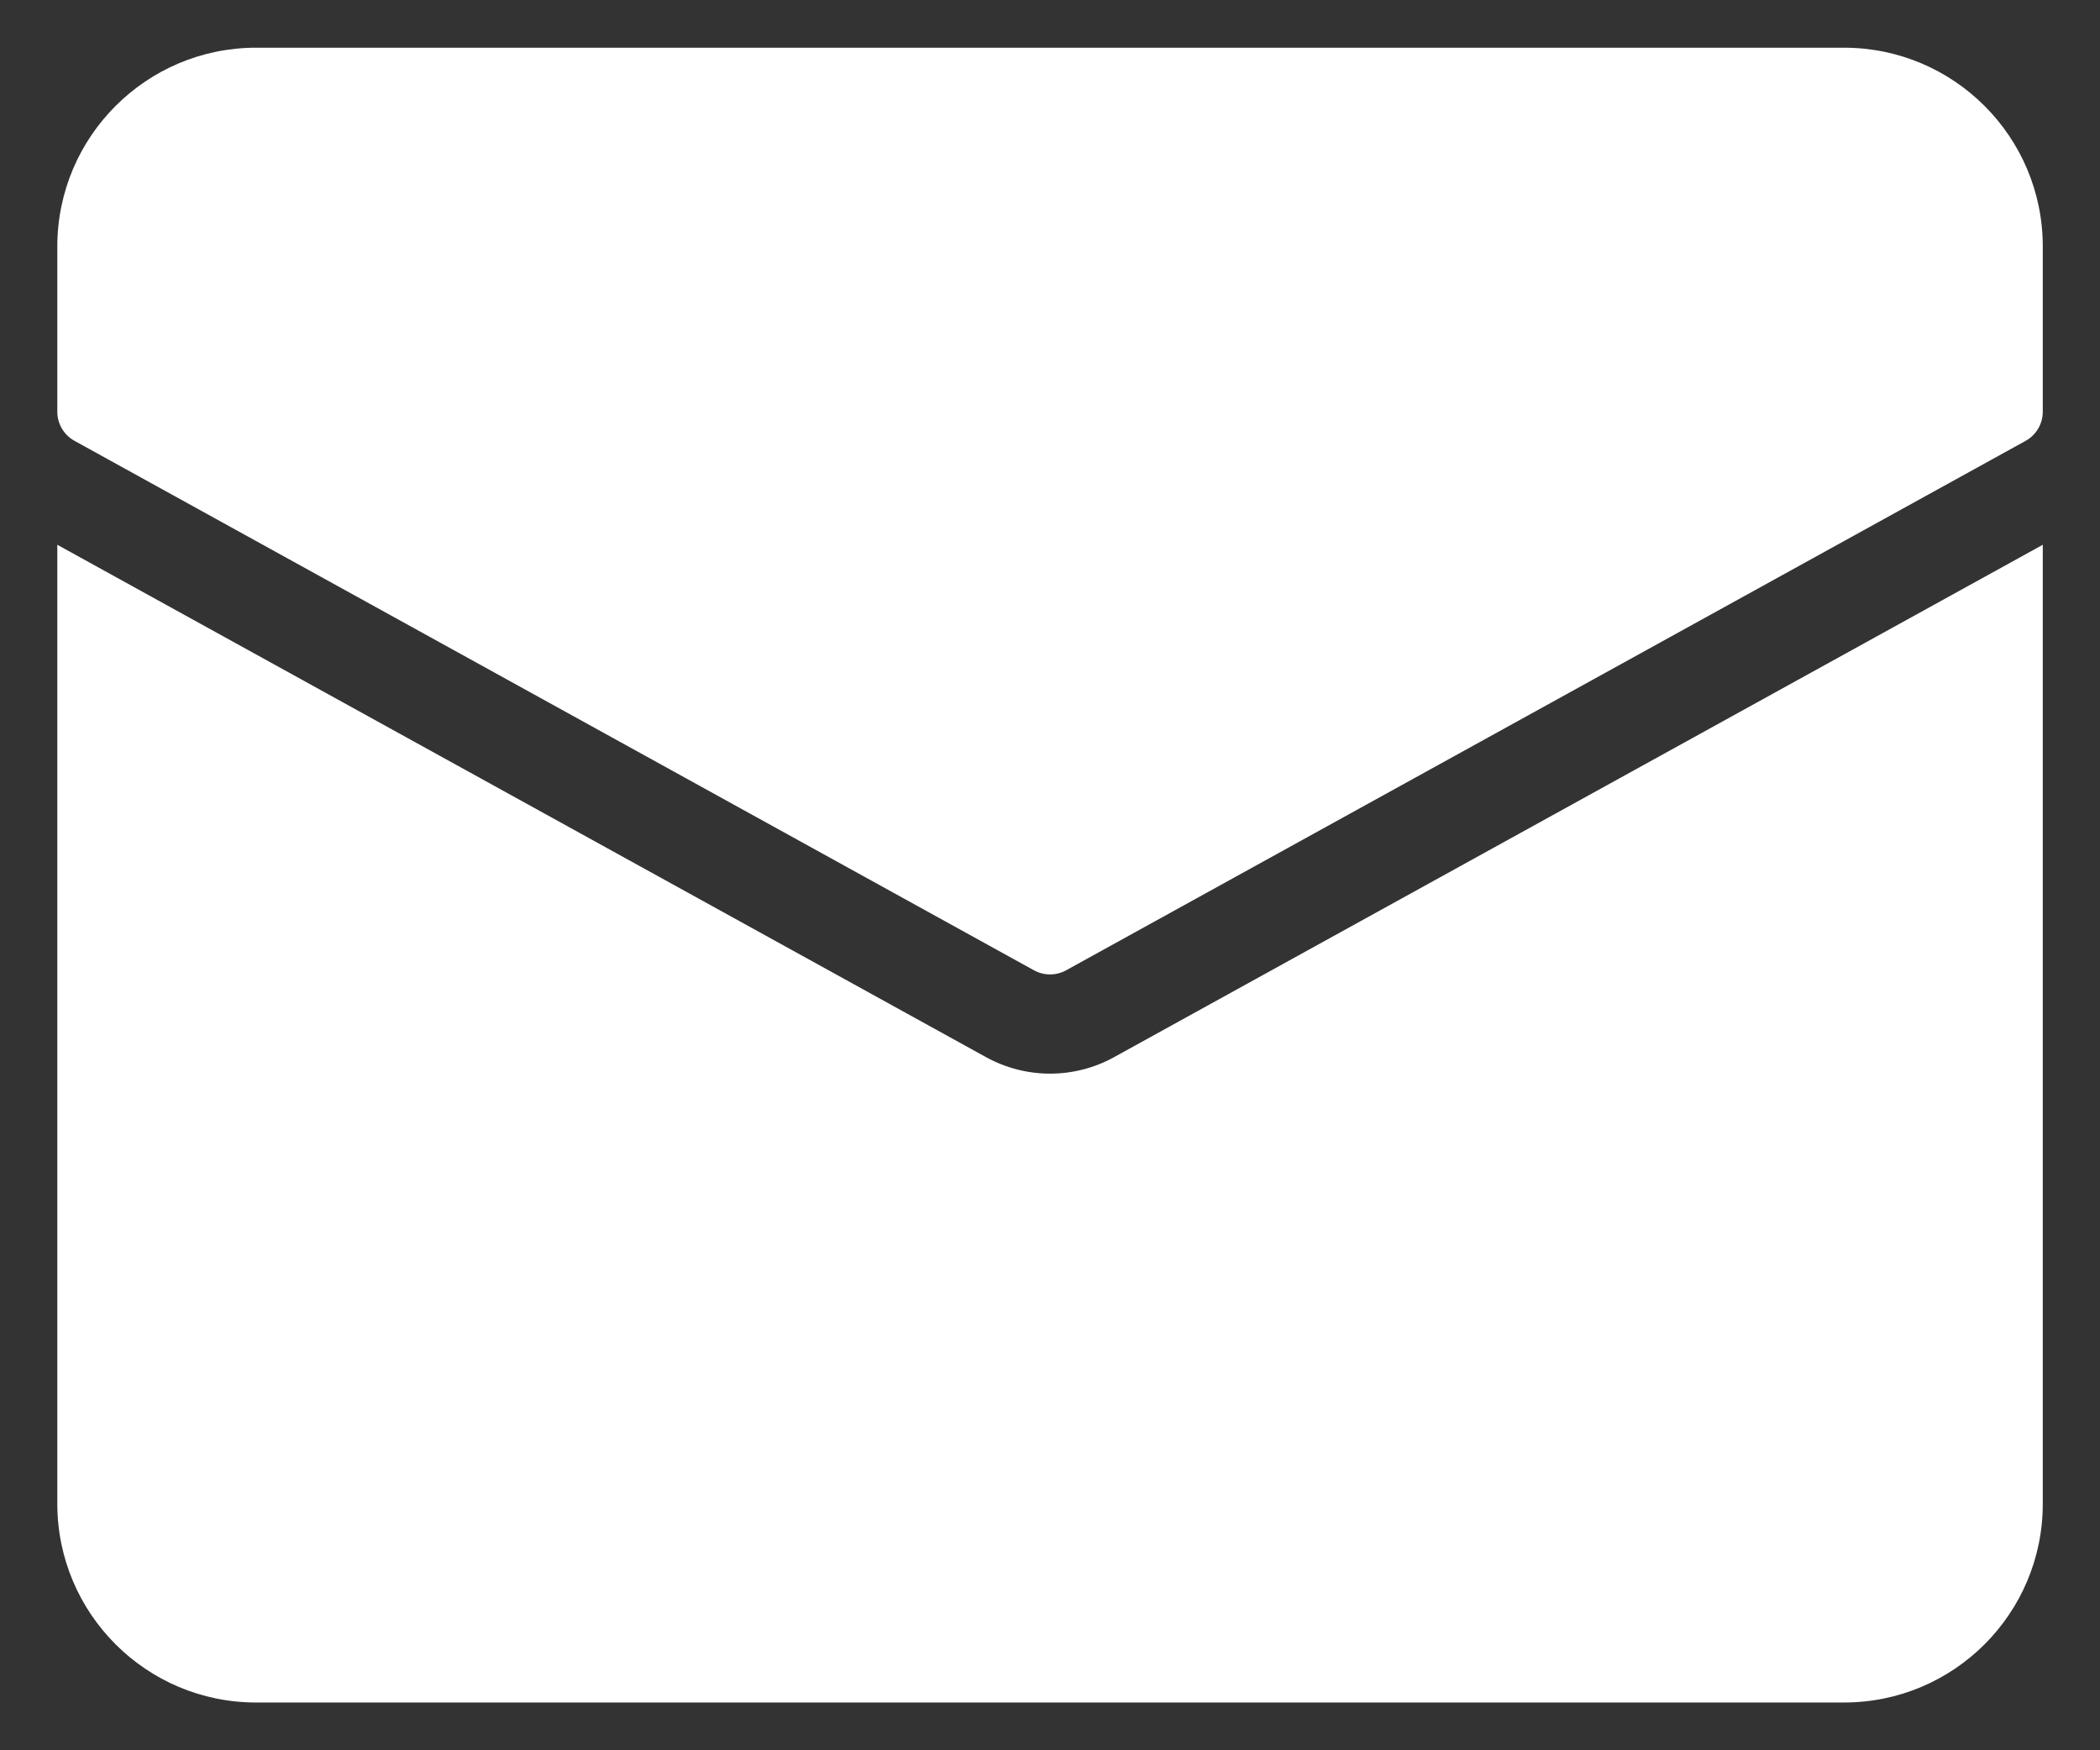 <svg width="24" height="20" viewBox="0 0 24 20" fill="none" xmlns="http://www.w3.org/2000/svg">
<rect x="0" y="0" width="24" height="20" fill="#333333" stroke="none"/>
<path d="M12.732 12.08C12.277 12.331 11.725 12.331 11.269 12.08L0.655 6.225V17.186C0.657 18.438 1.672 19.453 2.924 19.454H21.077C22.33 19.453 23.345 18.438 23.346 17.186V6.225L12.732 12.08Z" fill="white"/>
<path d="M21.077 0.545H2.924C1.672 0.547 0.657 1.562 0.655 2.814V4.705C0.655 4.843 0.73 4.97 0.851 5.037L11.818 11.088C11.932 11.15 12.07 11.15 12.183 11.088L23.151 5.037C23.271 4.97 23.346 4.843 23.346 4.705V2.814C23.345 1.562 22.33 0.547 21.077 0.545Z" fill="white"/>
</svg>
